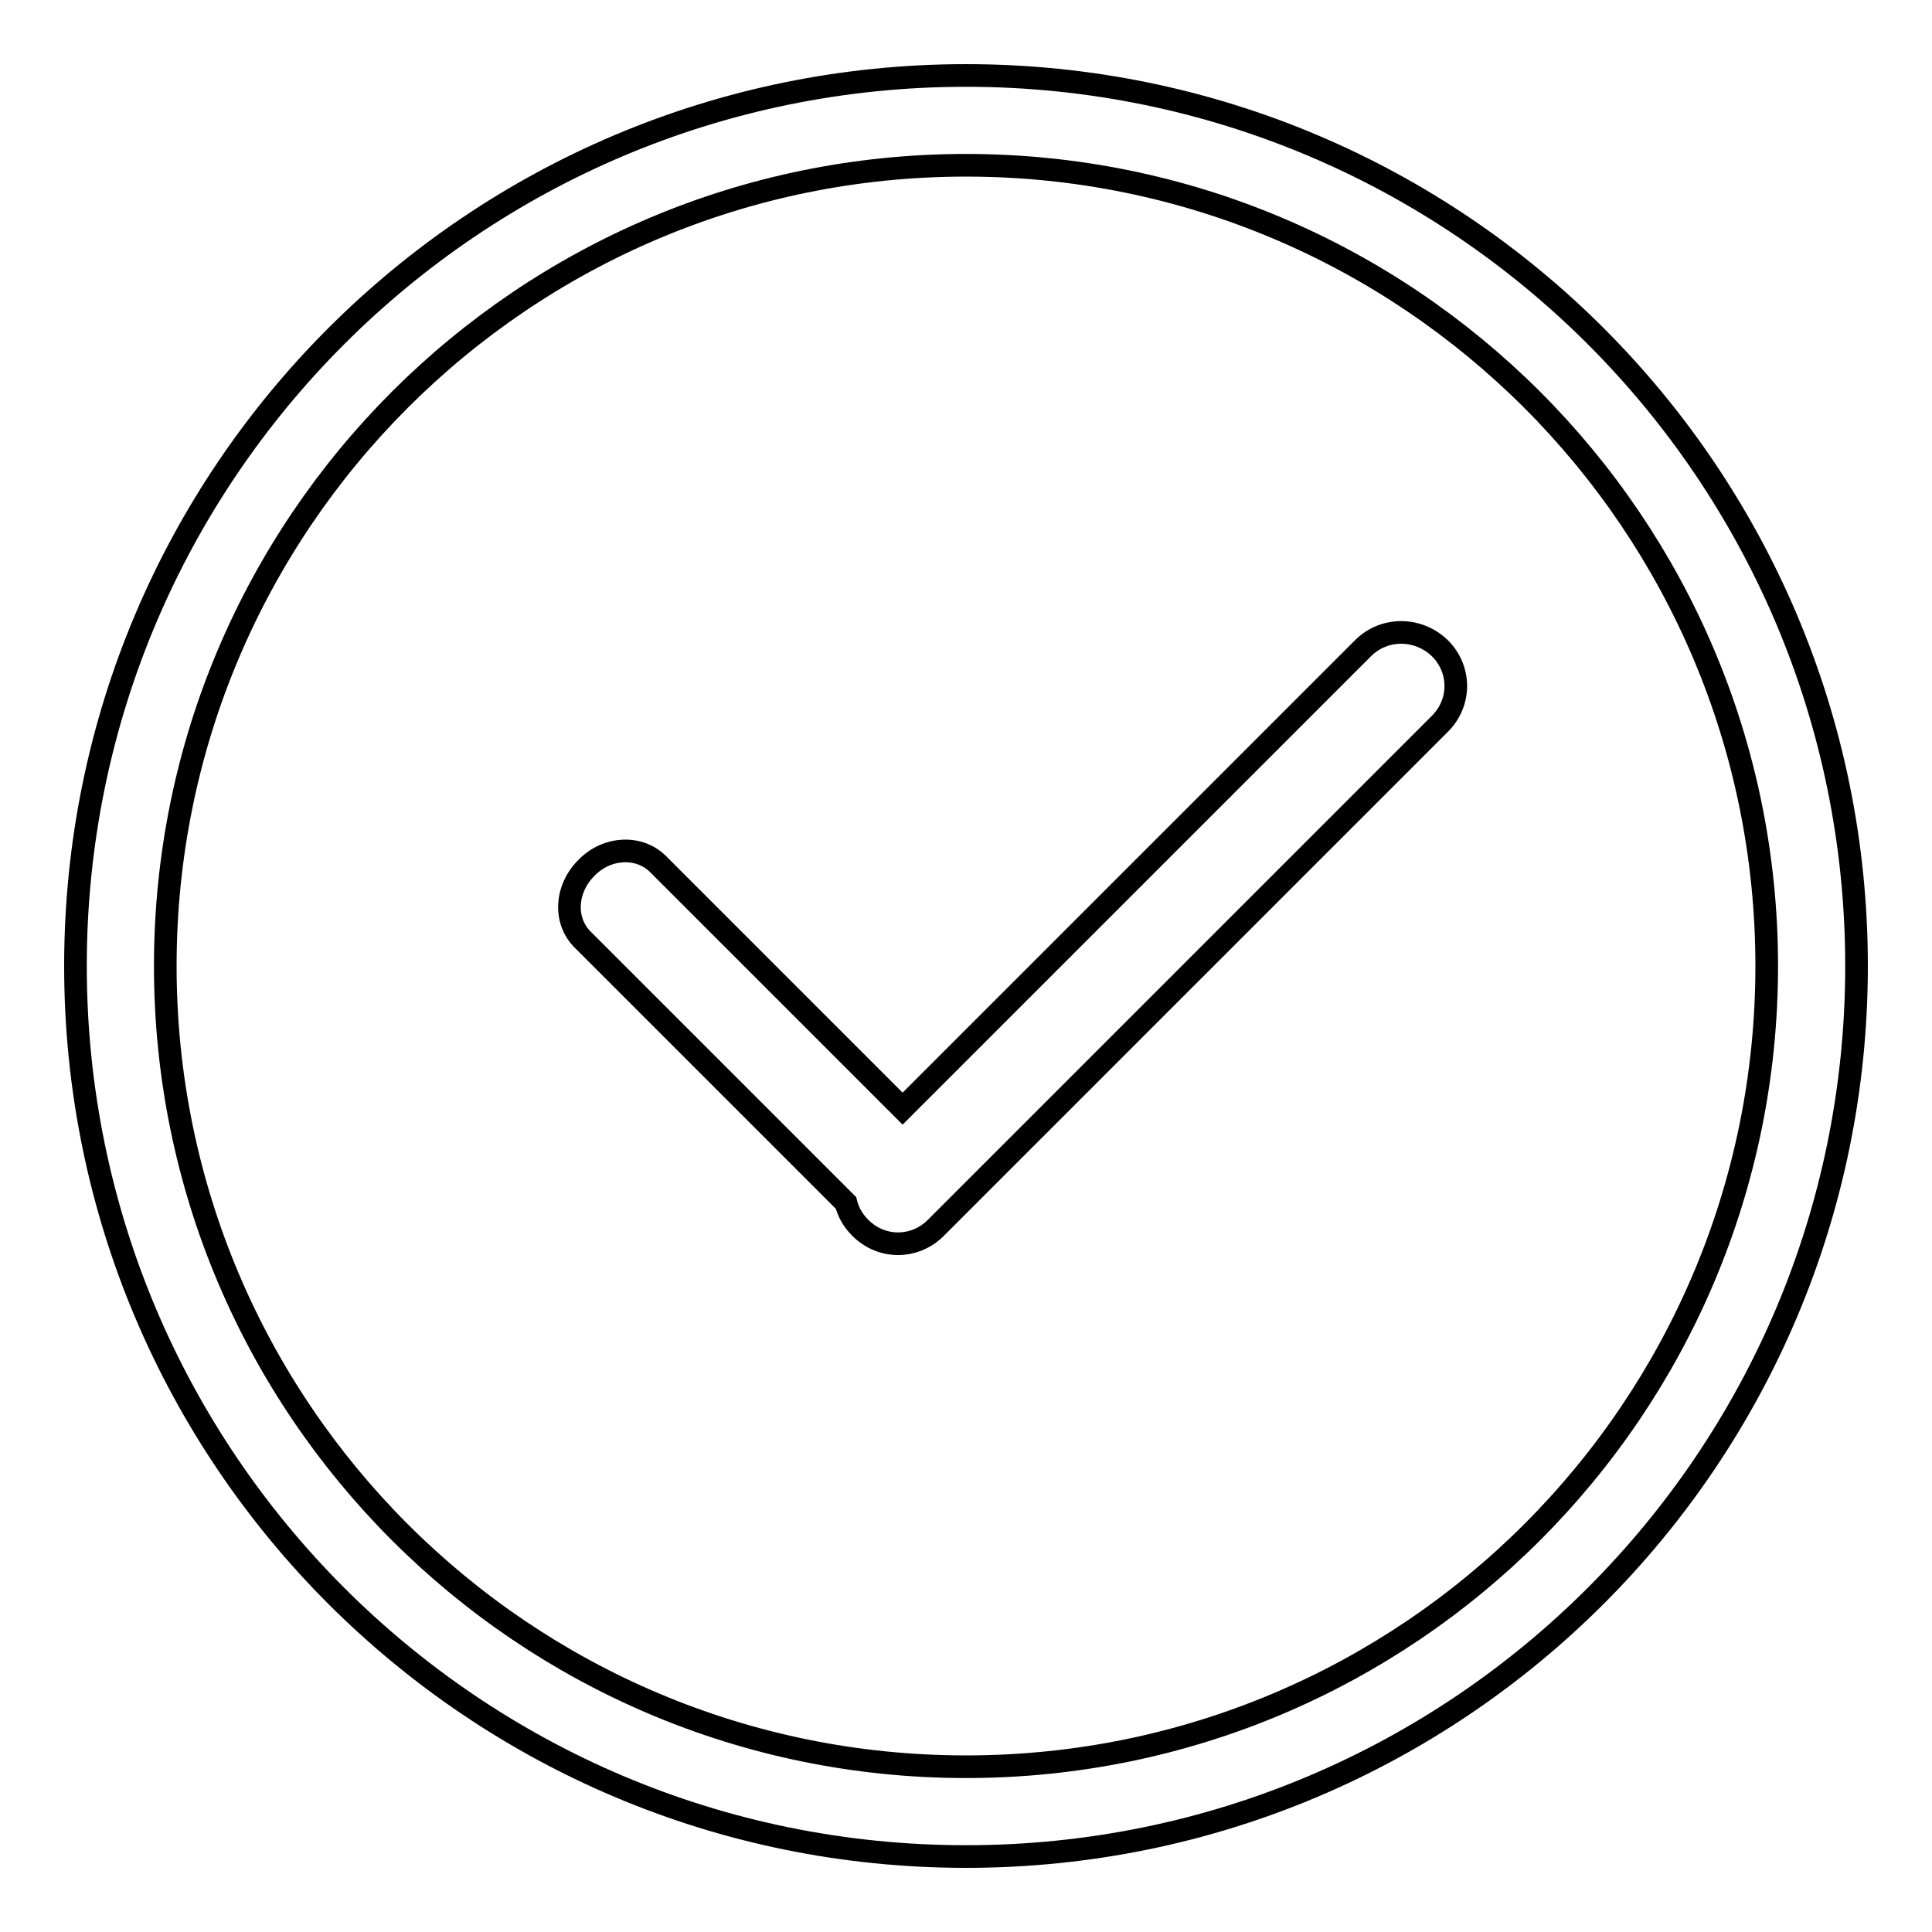<?xml version="1.0" encoding="utf-8"?>
<!-- Svg Vector Icons : http://www.onlinewebfonts.com/icon -->
<!DOCTYPE svg PUBLIC "-//W3C//DTD SVG 1.1//EN" "http://www.w3.org/Graphics/SVG/1.1/DTD/svg11.dtd">
<svg version="1.1" xmlns="http://www.w3.org/2000/svg" xmlns:xlink="http://www.w3.org/1999/xlink" x="0px" y="0px" viewBox="0 0 256 256" enable-background="new 0 0 256 256" xml:space="preserve">
<g><g><path stroke-width="3" fill-opacity="0" stroke="#000000"  d="M128,10C62.8,10,10,62.8,10,128c0,65.2,52.8,118,118,118c65.2,0,118-52.8,118-118C246,62.8,193.2,10,128,10z M128,234.1c-58.6,0-106.1-47.5-106.1-106.1C21.9,69.4,69.4,21.9,128,21.9c58.6,0,106.1,47.5,106.1,106.1C234.1,186.6,186.6,234.1,128,234.1z"/><path stroke-width="3" fill-opacity="0" stroke="#000000"  d="M180.6,85.9l-61,61l-32.4-32.4c-2.5-2.5-6.8-2.3-9.5,0.5c-2.8,2.8-3,7-0.5,9.5l34.9,34.9c0.3,1.2,0.9,2.3,1.9,3.3c2.8,2.8,7.2,2.8,10,0l66.8-66.8c2.8-2.8,2.8-7.2,0-10C187.9,83.1,183.4,83.1,180.6,85.9z"/></g></g>
</svg>